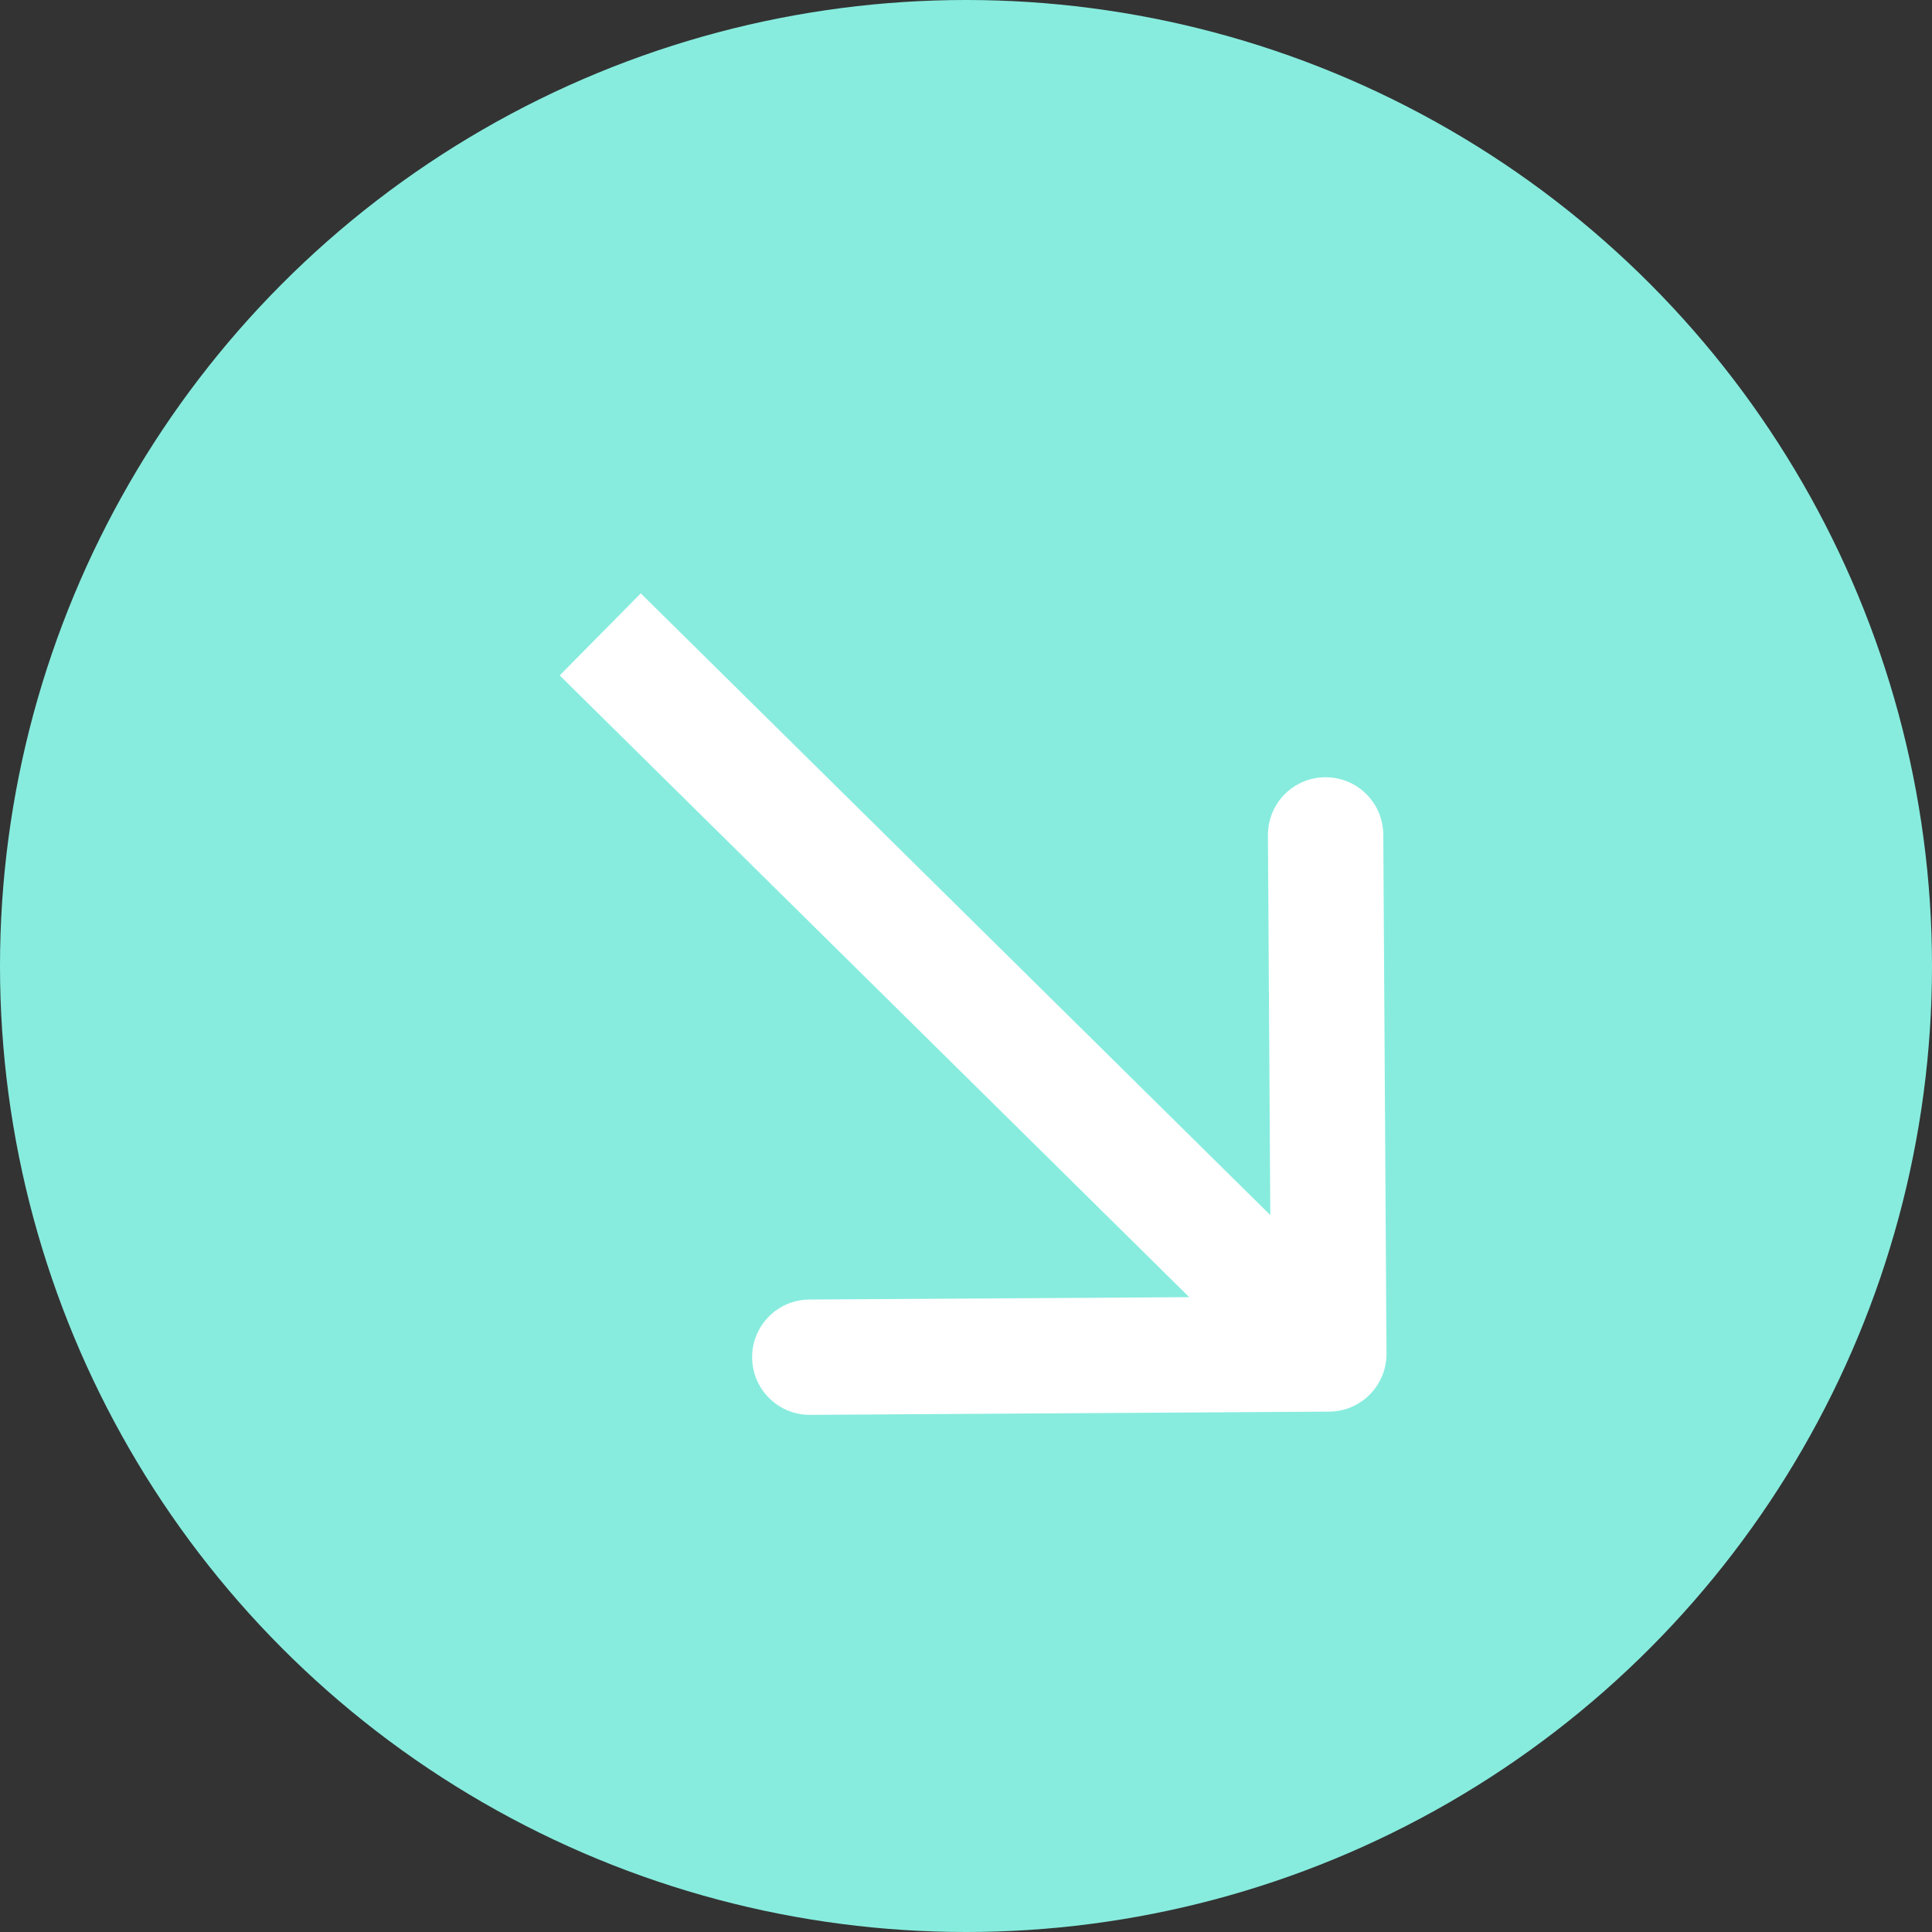 <?xml version="1.0" encoding="UTF-8"?> <svg xmlns="http://www.w3.org/2000/svg" width="67" height="67" viewBox="0 0 67 67" fill="none"><rect x="0" y="0" width="67" height="67" fill="#333333" stroke="none"/> <circle cx="33.5" cy="33.5" r="33.5" fill="#87ECDE"></circle> <path d="M46.095 48.954C47.199 48.947 48.089 48.046 48.082 46.942L47.971 28.942C47.964 27.837 47.063 26.948 45.958 26.954C44.853 26.961 43.964 27.862 43.971 28.967L44.07 44.967L28.07 45.066C26.966 45.073 26.076 45.974 26.083 47.079C26.09 48.183 26.991 49.073 28.095 49.066L46.095 48.954ZM19.41 23.423L44.677 48.377L47.488 45.531L22.221 20.577L19.41 23.423Z" fill="white"></path> </svg> 